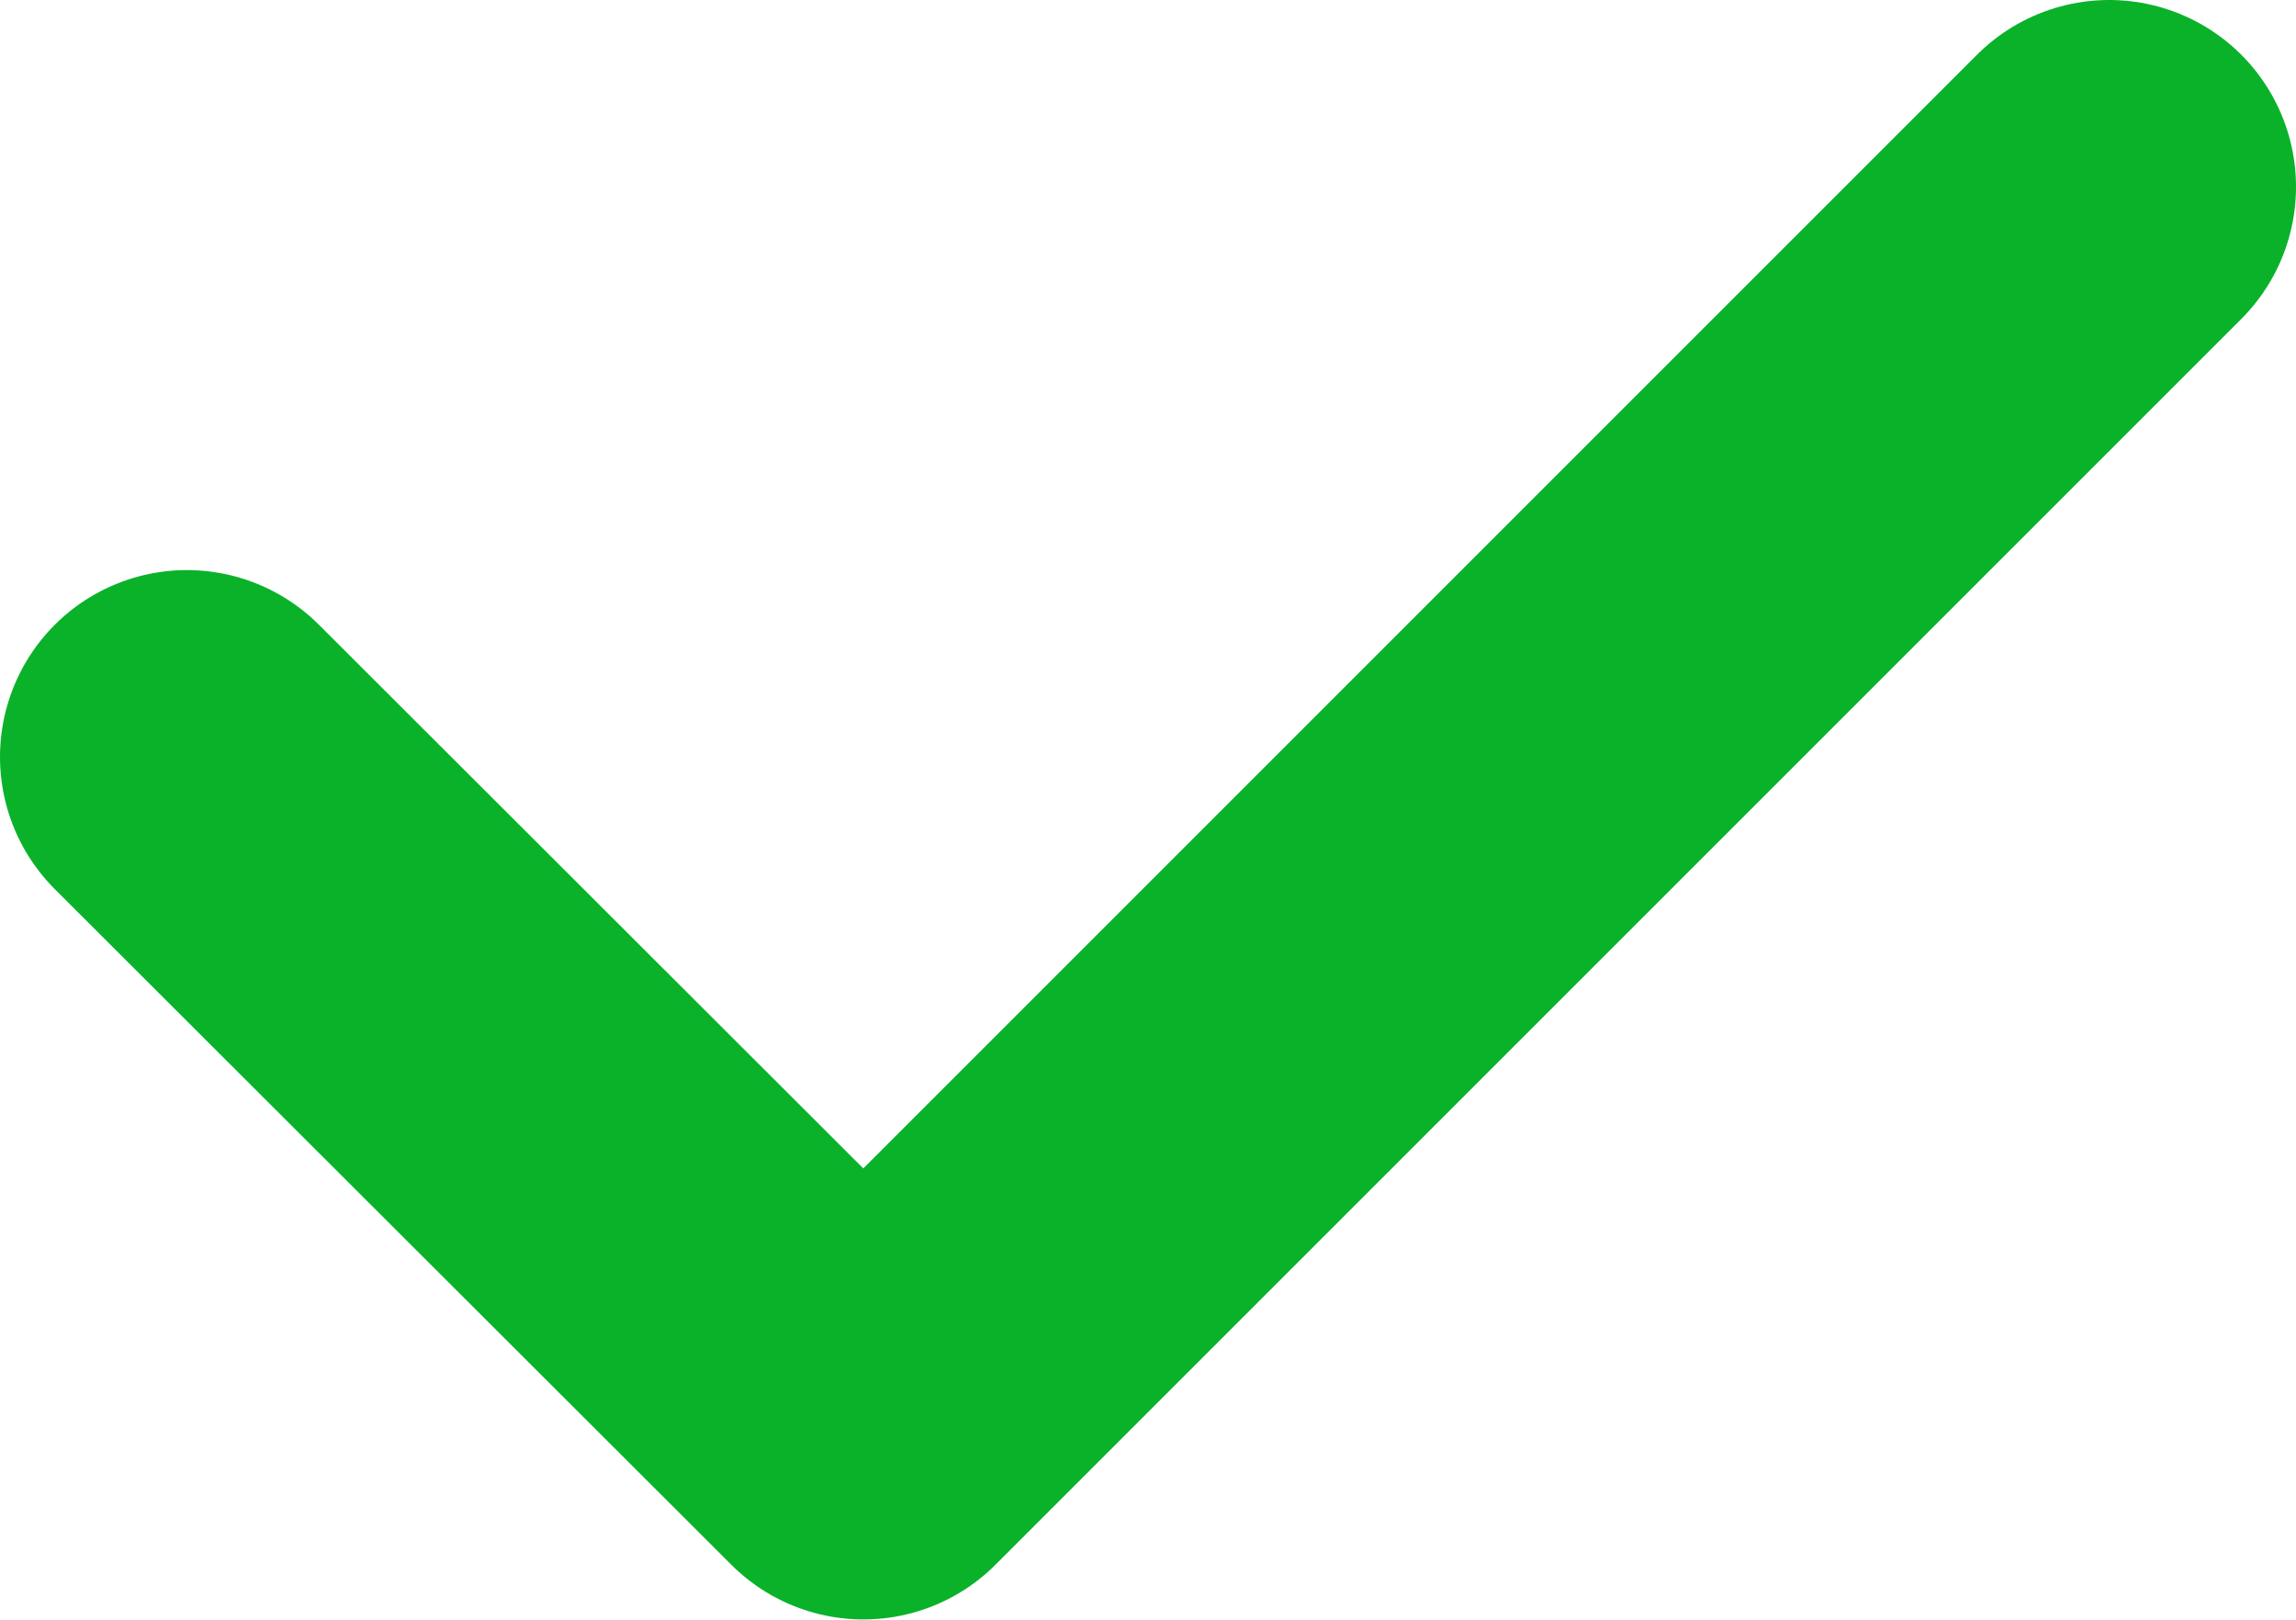 <?xml version="1.0" encoding="UTF-8"?>
<svg id="Livello_2" xmlns="http://www.w3.org/2000/svg" viewBox="0 0 26.54 18.73">
  <defs>
    <style>
      .cls-1 {
        fill: none;
        stroke: #0ab22a;
        stroke-linecap: round;
        stroke-linejoin: round;
        stroke-width: 4.32px;
      }
    </style>
  </defs>
  <g id="Layer_1">
    <polyline id="Line_3" class="cls-1" points="2.16 8.75 9.98 16.56 24.38 2.16"/>
  </g>
</svg>